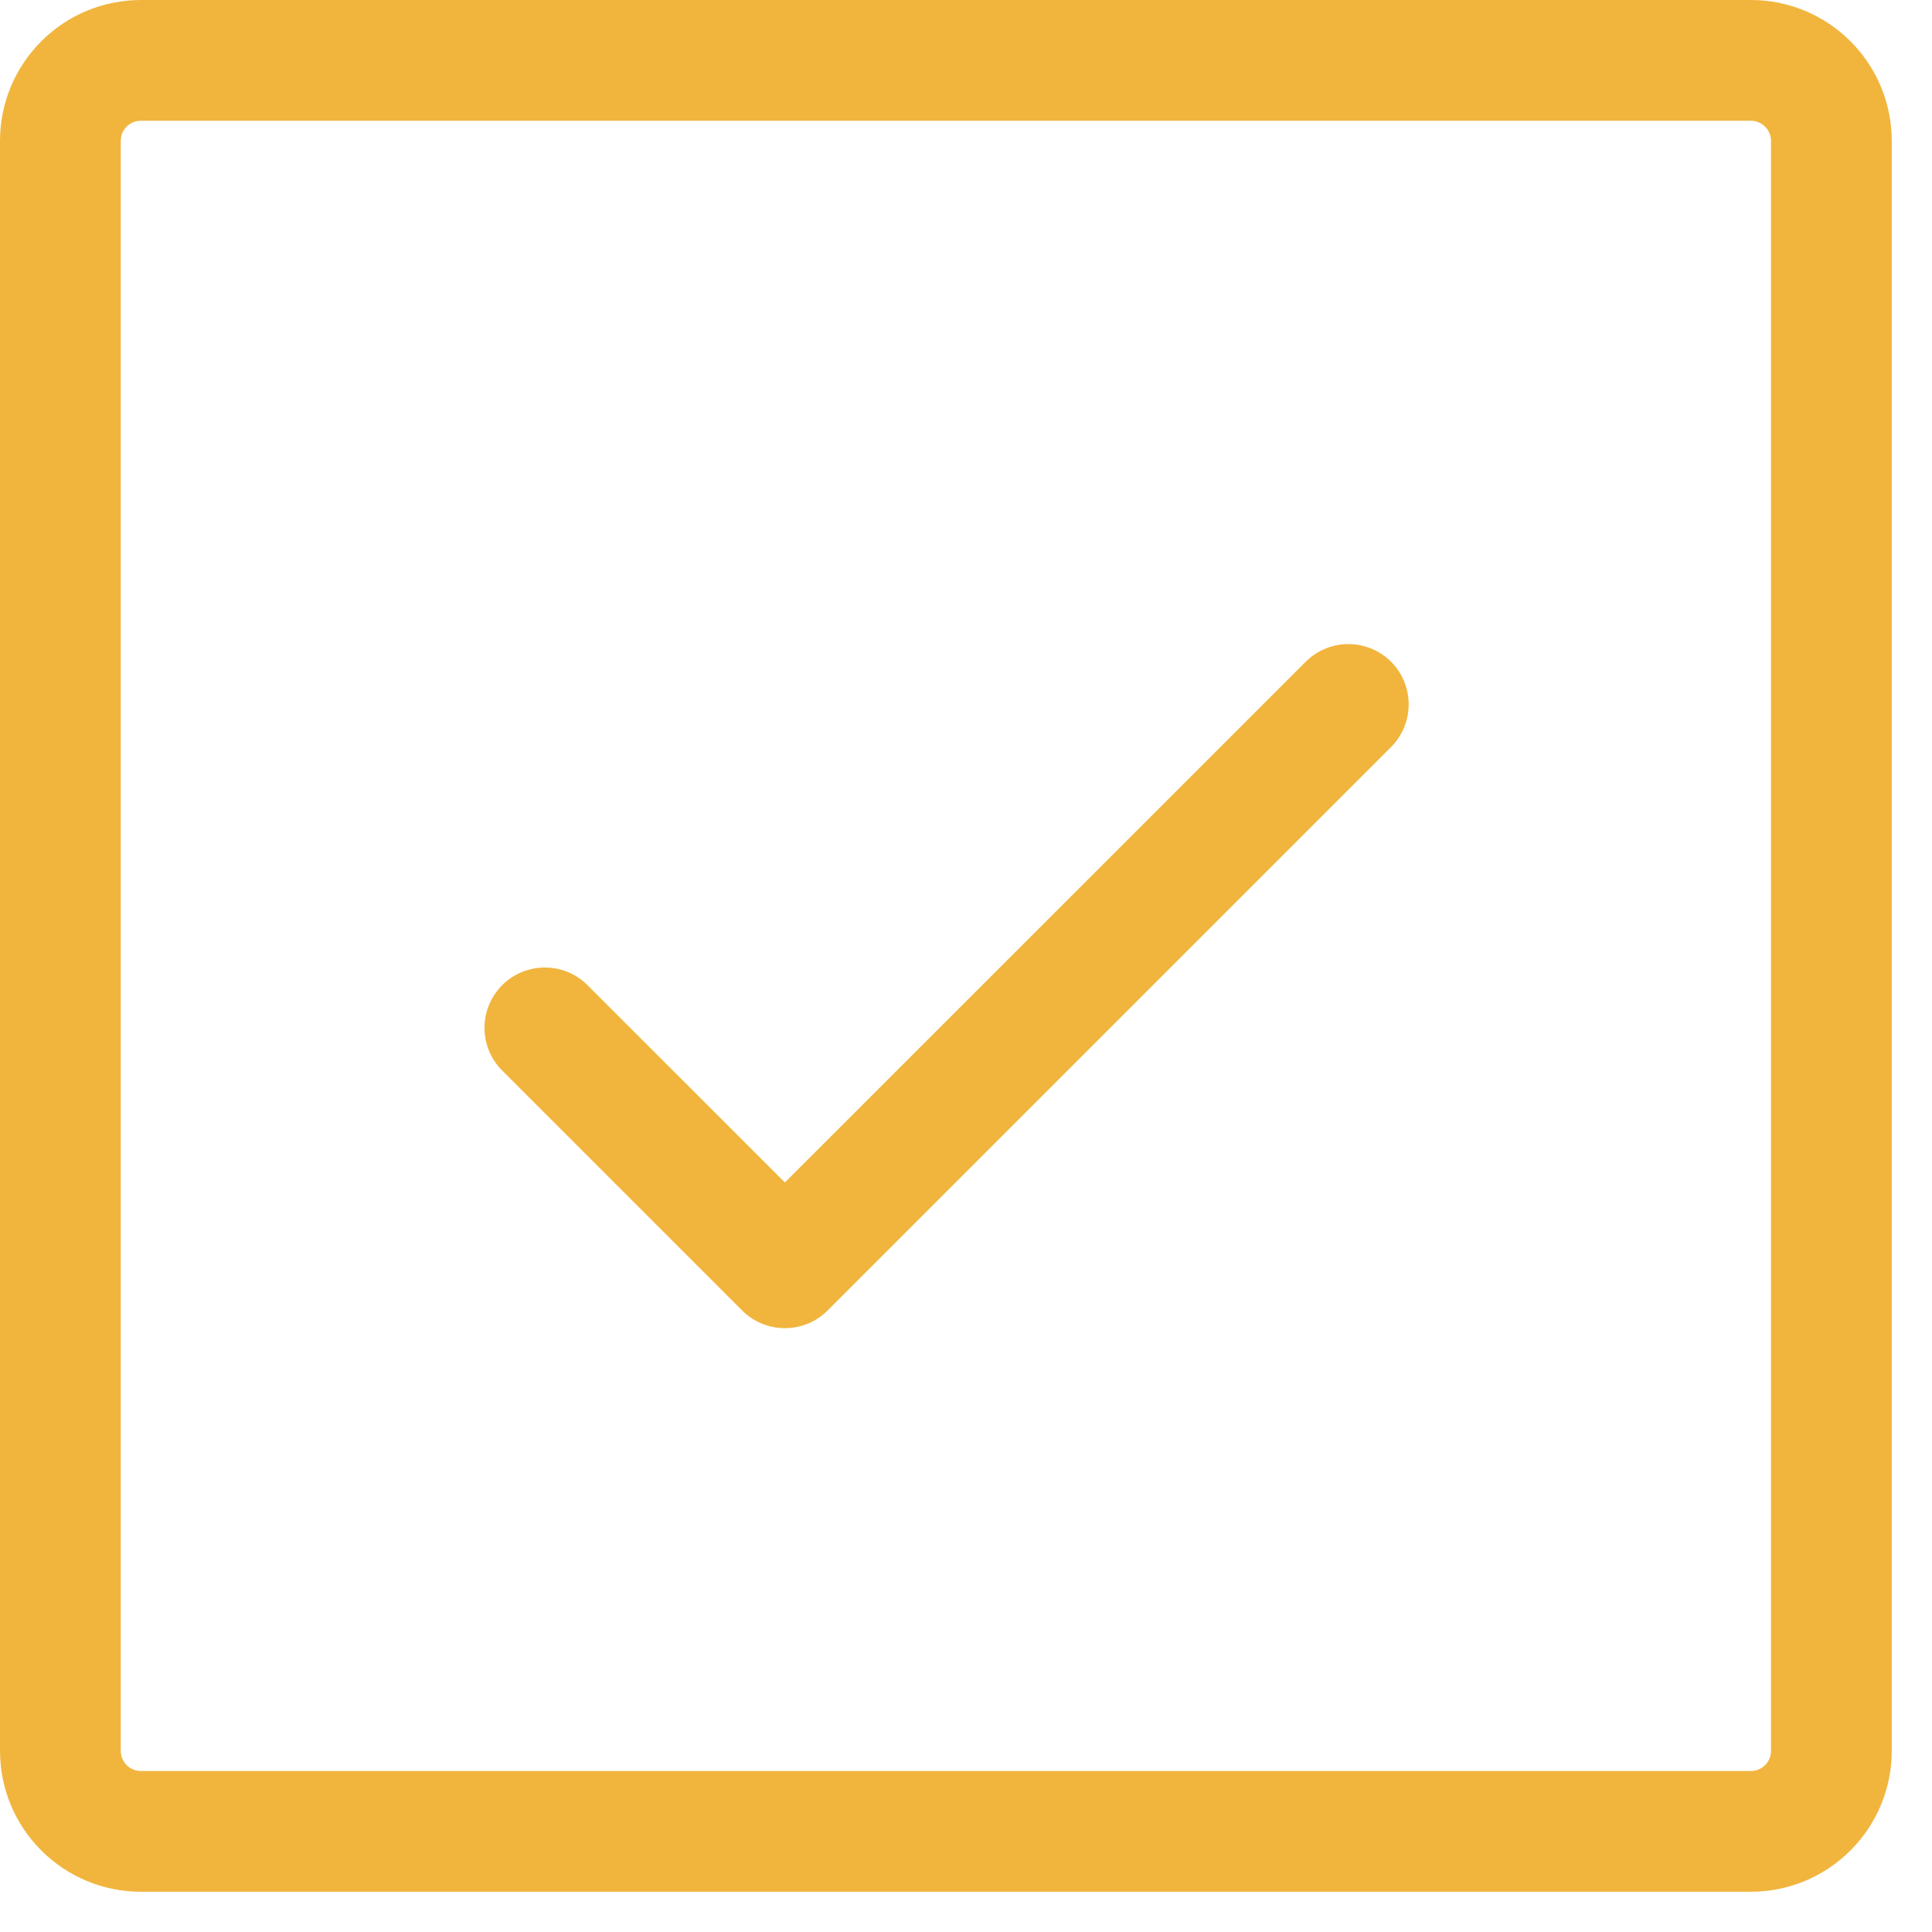 <svg width="24" height="24" viewBox="0 0 24 24" fill="none" xmlns="http://www.w3.org/2000/svg">
<path id="Vector" d="M17.28 8.22C17.421 8.361 17.499 8.551 17.499 8.75C17.499 8.949 17.421 9.139 17.28 9.28L10.28 16.28C10.139 16.421 9.949 16.499 9.75 16.499C9.551 16.499 9.361 16.421 9.22 16.28L6.22 13.28C6.088 13.138 6.015 12.95 6.019 12.755C6.022 12.561 6.101 12.376 6.238 12.238C6.376 12.101 6.561 12.022 6.755 12.019C6.95 12.015 7.138 12.088 7.28 12.22L9.75 14.689L16.22 8.22C16.361 8.08 16.551 8.001 16.75 8.001C16.949 8.001 17.139 8.08 17.28 8.22ZM23.5 1.75V21.75C23.5 22.214 23.316 22.659 22.987 22.987C22.659 23.316 22.214 23.5 21.75 23.5H1.75C1.286 23.5 0.841 23.316 0.513 22.987C0.184 22.659 0 22.214 0 21.75V1.75C0 1.286 0.184 0.841 0.513 0.513C0.841 0.184 1.286 0 1.75 0H21.75C22.214 0 22.659 0.184 22.987 0.513C23.316 0.841 23.5 1.286 23.5 1.75ZM22 1.75C22 1.684 21.974 1.62 21.927 1.573C21.88 1.526 21.816 1.5 21.75 1.5H1.75C1.684 1.5 1.62 1.526 1.573 1.573C1.526 1.62 1.5 1.684 1.5 1.75V21.75C1.5 21.816 1.526 21.88 1.573 21.927C1.62 21.974 1.684 22 1.75 22H21.75C21.816 22 21.88 21.974 21.927 21.927C21.974 21.88 22 21.816 22 21.75V1.75Z" fill="#F1B53D"/>
</svg>
